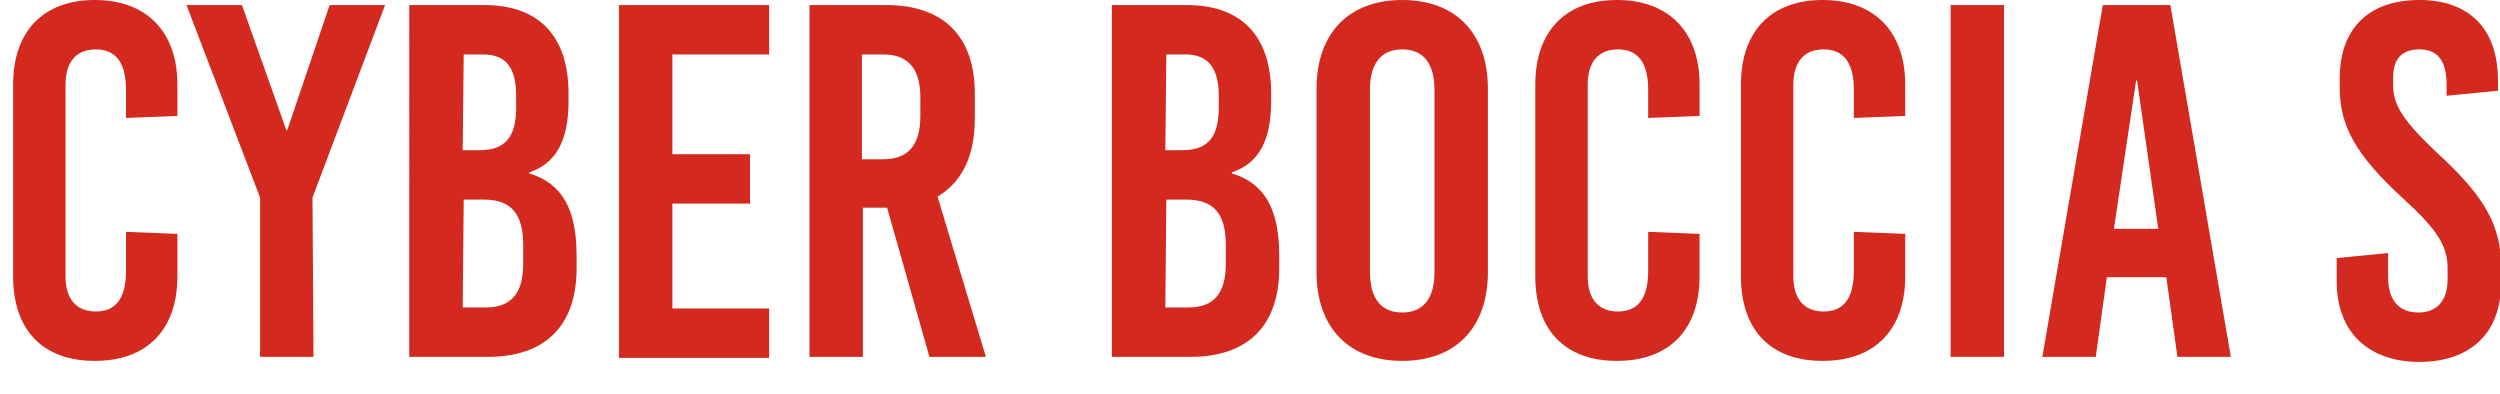<?xml version="1.0" encoding="utf-8"?>
<!-- Generator: Adobe Illustrator 27.0.1, SVG Export Plug-In . SVG Version: 6.00 Build 0)  -->
<svg version="1.1" id="_レイヤー_2" xmlns="http://www.w3.org/2000/svg" xmlns:xlink="http://www.w3.org/1999/xlink" x="0px"
	 y="0px" viewBox="0 0 248 39.1" style="enable-background:new 0 0 248 39.1;" xml:space="preserve">
<style type="text/css">
	.st0{fill:#D3291E;}
</style>
<g>
	<path class="st0" d="M17.6,8.4v3.1l-5.1,0.2V8.9c0-2.8-1.1-4-3-4s-3,1.2-3,3.5v19c0,2.3,1.1,3.5,3,3.5s3-1.2,3-4V23l5.1,0.2v4.2
		c0,5.3-3,8.4-8.2,8.4s-8.1-3.1-8.1-8.4v-19c0-5.3,3-8.4,8.1-8.4S17.6,3.1,17.6,8.4z"/>
	<path class="st0" d="M31.1,35.4h-5.3V19.6L18.5,0.5H24l4.4,12.4h0.1l4.2-12.4h5.5L31,19.6L31.1,35.4L31.1,35.4z"/>
	<path class="st0" d="M48,0.5c5.5,0,8.4,3.1,8.4,8.8V10c0,3.9-1.2,6.2-3.9,7.1v0.1c3.3,1,4.7,3.6,4.7,8.2v1.2c0,5.7-3.1,8.8-8.8,8.8
		h-7.8V0.5C40.6,0.5,48,0.5,48,0.5z M45.9,14.9h1.7c2.5,0,3.6-1.3,3.6-4.2V9.5c0-2.8-1-4.1-3.3-4.1H46L45.9,14.9L45.9,14.9z
		 M45.9,30.5h2.3c2.5,0,3.7-1.4,3.7-4.3v-1.9c0-3.1-1.2-4.5-3.9-4.5h-2L45.9,30.5L45.9,30.5z"/>
	<path class="st0" d="M66.7,5.4v9.9h7.7v4.9h-7.7v10.4h9.6v4.9H61.4v-35h14.9v4.9H66.7z"/>
	<path class="st0" d="M88,20.6h-2.4v14.8h-5.3V0.5h7.6c5.7,0,8.8,3.1,8.8,8.8v2.5c0,3.7-1.3,6.3-3.7,7.7l4.8,15.9h-5.6L88,20.6
		L88,20.6z M85.5,15.8h2.1c2.5,0,3.7-1.4,3.7-4.3V9.7c0-2.9-1.2-4.3-3.7-4.3h-2.1V15.8L85.5,15.8z"/>
	<path class="st0" d="M117.7,0.5c5.5,0,8.4,3.1,8.4,8.8V10c0,3.9-1.2,6.2-3.9,7.1v0.1c3.3,1,4.7,3.6,4.7,8.2v1.2
		c0,5.7-3.1,8.8-8.8,8.8h-7.8V0.5H117.7z M115.6,14.9h1.7c2.5,0,3.6-1.3,3.6-4.2V9.5c0-2.8-1.1-4.1-3.3-4.1h-1.9L115.6,14.9
		L115.6,14.9z M115.6,30.5h2.3c2.5,0,3.7-1.4,3.7-4.3v-1.9c0-3.1-1.2-4.5-3.9-4.5h-2L115.6,30.5L115.6,30.5z"/>
	<path class="st0" d="M147.6,8.8V27c0,5.5-3.2,8.8-8.5,8.8s-8.5-3.3-8.5-8.8V8.8c0-5.5,3.2-8.8,8.5-8.8S147.6,3.3,147.6,8.8z
		 M135.9,8.9V27c0,2.6,1.1,4,3.2,4s3.2-1.4,3.2-4V8.9c0-2.6-1.1-4-3.2-4S135.9,6.3,135.9,8.9z"/>
	<path class="st0" d="M168.6,8.4v3.1l-5.1,0.2V8.9c0-2.8-1.1-4-3-4s-3,1.2-3,3.5v19c0,2.3,1.1,3.5,3,3.5s3-1.2,3-4V23l5.1,0.2v4.2
		c0,5.3-3,8.4-8.2,8.4s-8.1-3.1-8.1-8.4v-19c0-5.3,3-8.4,8.1-8.4S168.6,3.1,168.6,8.4z"/>
	<path class="st0" d="M189,8.4v3.1l-5.1,0.2V8.9c0-2.8-1.1-4-3-4s-3,1.2-3,3.5v19c0,2.3,1.1,3.5,3,3.5s3-1.2,3-4V23l5.1,0.2v4.2
		c0,5.3-3,8.4-8.2,8.4s-8.1-3.1-8.1-8.4v-19c0-5.3,3-8.4,8.1-8.4S189,3.1,189,8.4z"/>
	<path class="st0" d="M193.5,35.4V0.5h5.3v34.9H193.5z"/>
	<path class="st0" d="M216,35.4l-1.1-7.9H209l-1.1,7.9h-5.3l6-34.9h6.7l6,34.9H216L216,35.4z M209.7,22.7h4.4L212,8h-0.1L209.7,22.7
		L209.7,22.7z"/>
	<path class="st0" d="M247.8,8v1l-5.1,0.5V8.4c0-2.4-0.9-3.5-2.7-3.5c-1.6,0-2.6,0.8-2.6,2.8v0.8c0,1.9,1,3.5,4.4,6.7
		c4.7,4.3,6.3,7.2,6.3,11.2v1.7c0,5.1-3.2,7.8-8.1,7.8s-8.2-2.8-8.2-8v-2.3l5.1-0.5v2.4c0,2.3,1.1,3.5,3,3.5c1.6,0,2.9-0.9,2.9-3.3
		v-1.1c0-2.2-1-3.8-4.4-6.9c-4.7-4.3-6.3-7.2-6.3-11V7.8c0-5.1,3-7.8,7.9-7.8S247.8,2.8,247.8,8L247.8,8z"/>
</g>
</svg>
